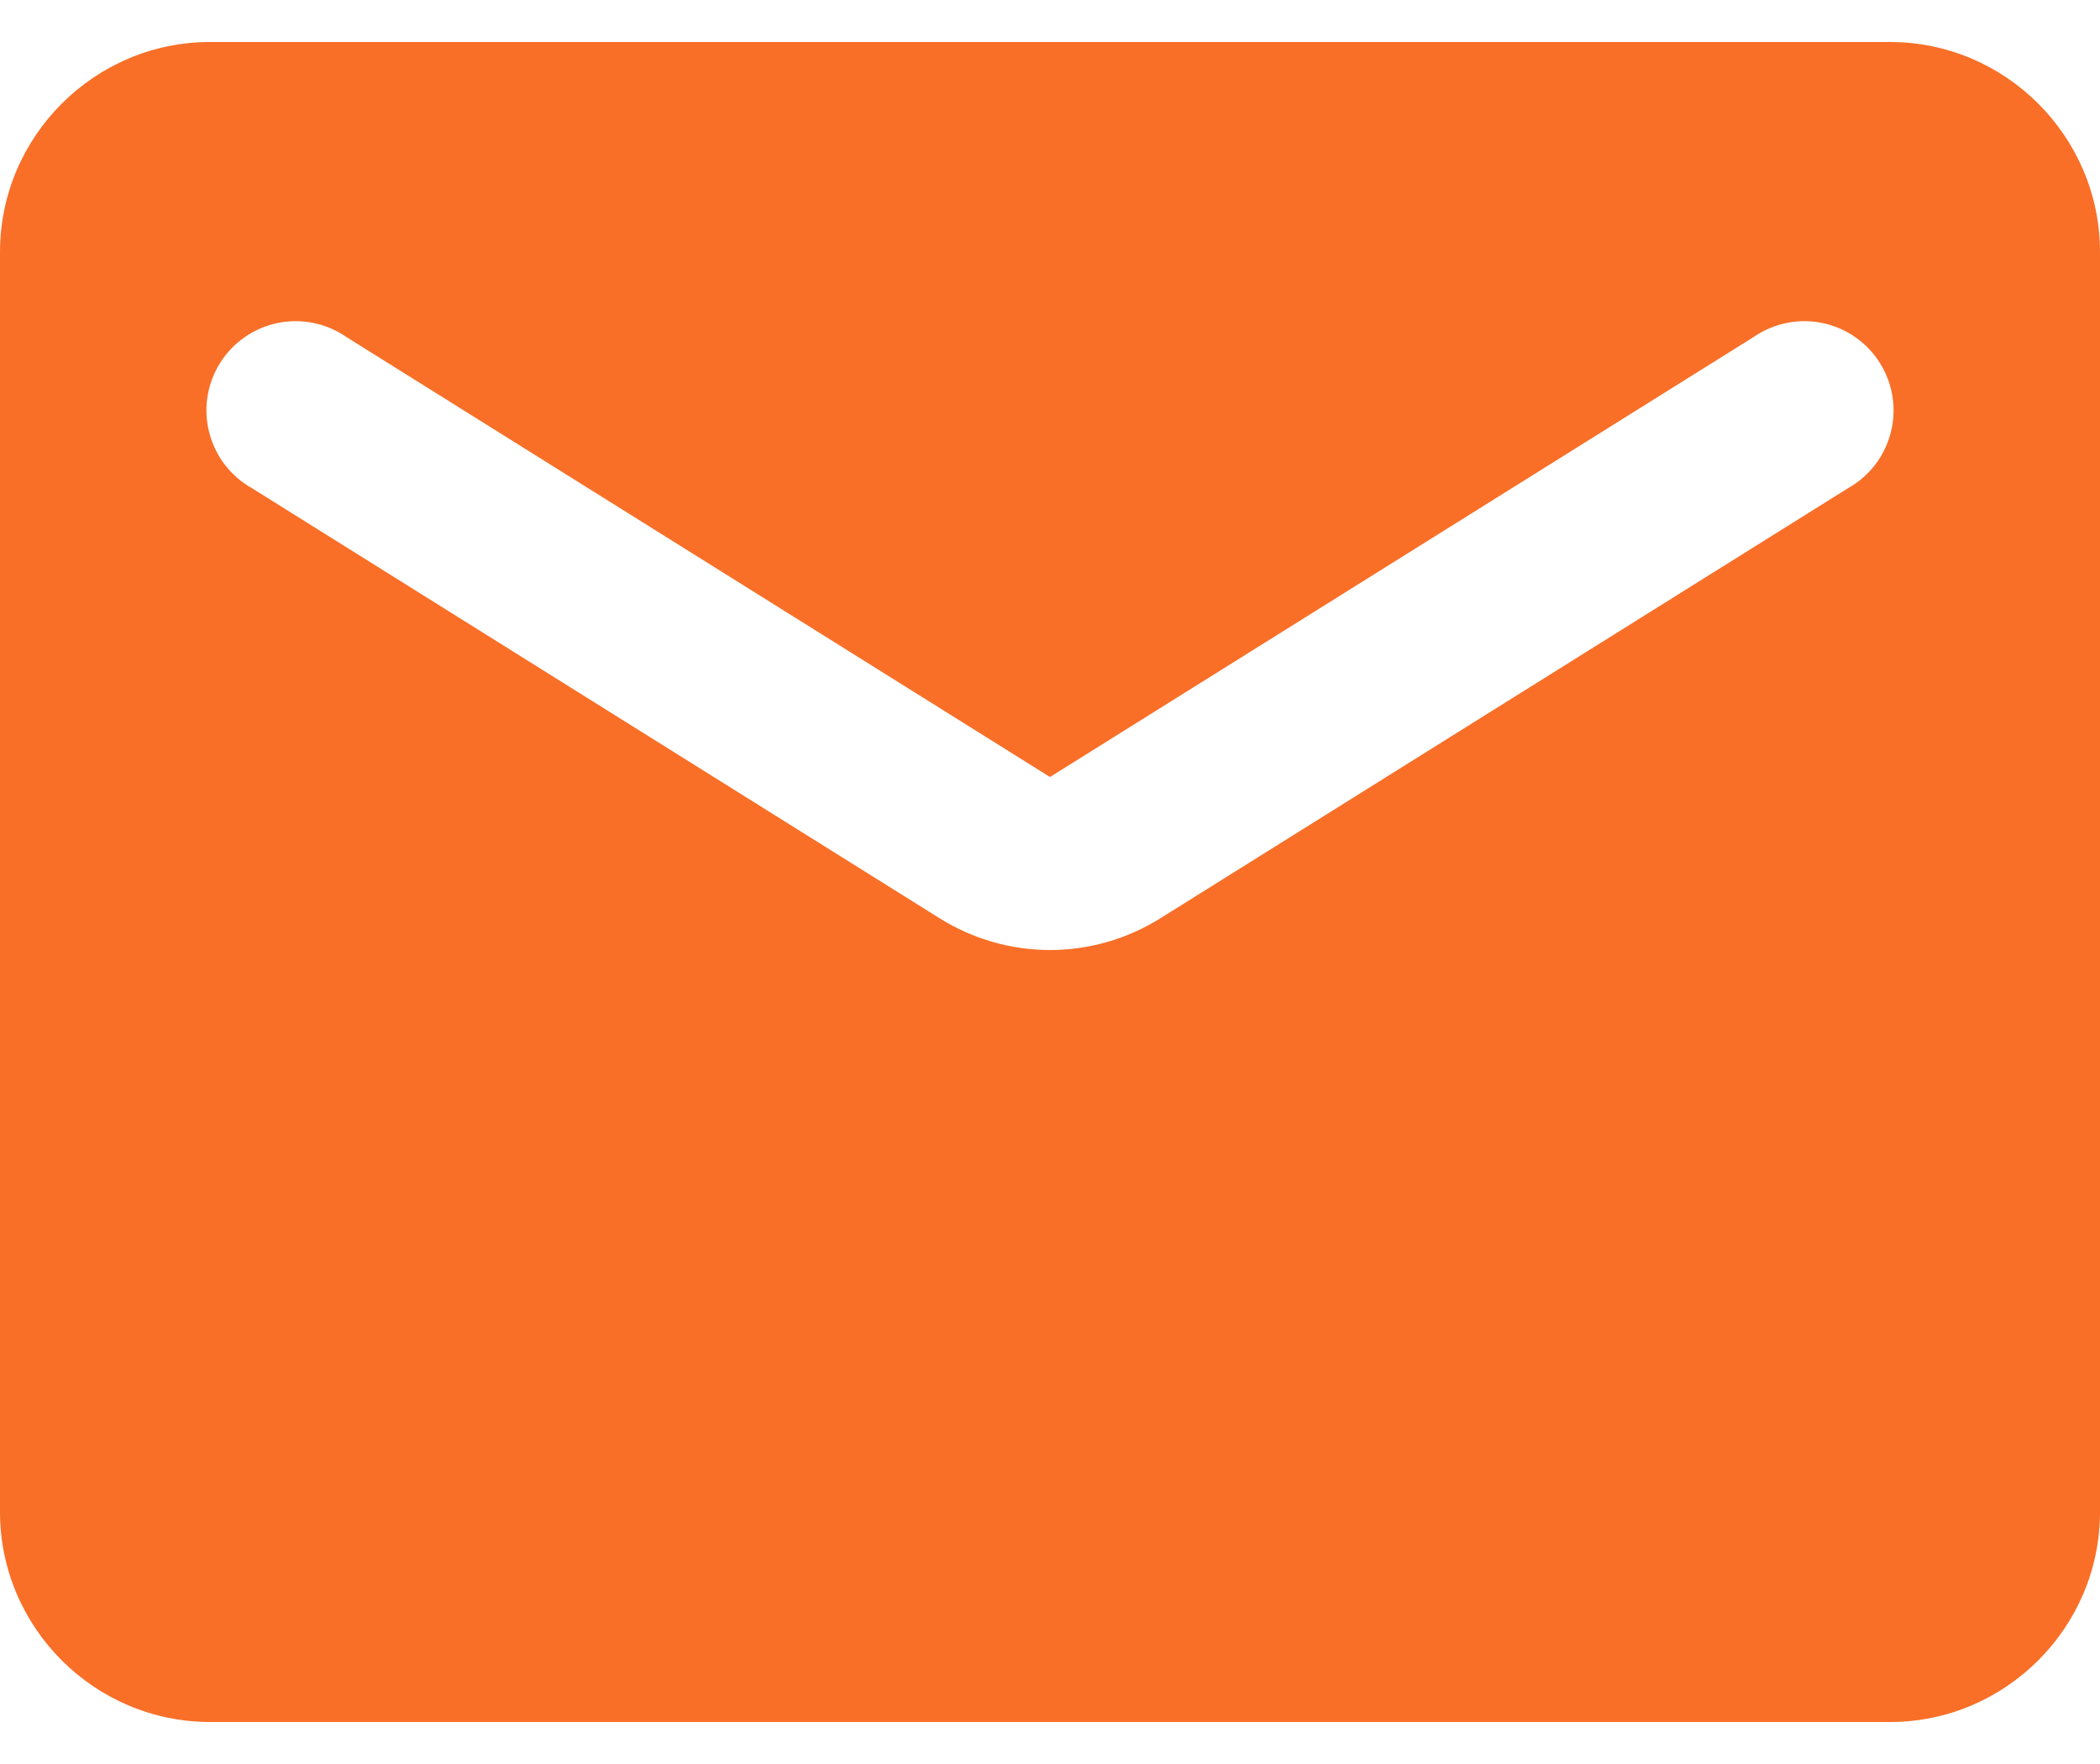 <svg width="25" height="21" viewBox="0 0 25 21" fill="none" xmlns="http://www.w3.org/2000/svg">
<path d="M22.5 0.5H2.5C1.125 0.5 0 1.625 0 3V18C0 19.375 1.125 20.5 2.5 20.5H22.5C23.875 20.5 25 19.375 25 18V3C25 1.625 23.875 0.5 22.5 0.5ZM22 5.812L13.825 10.925C13.012 11.438 11.988 11.438 11.175 10.925L3 5.812C2.875 5.742 2.765 5.647 2.677 5.533C2.59 5.419 2.526 5.288 2.491 5.149C2.455 5.01 2.448 4.865 2.47 4.723C2.492 4.581 2.543 4.445 2.619 4.323C2.695 4.201 2.795 4.096 2.913 4.014C3.031 3.932 3.165 3.874 3.306 3.845C3.446 3.816 3.592 3.816 3.732 3.845C3.873 3.874 4.007 3.931 4.125 4.013L12.5 9.25L20.875 4.013C20.993 3.931 21.127 3.874 21.268 3.845C21.408 3.816 21.554 3.816 21.694 3.845C21.835 3.874 21.969 3.932 22.087 4.014C22.205 4.096 22.305 4.201 22.381 4.323C22.457 4.445 22.508 4.581 22.53 4.723C22.552 4.865 22.545 5.01 22.509 5.149C22.474 5.288 22.41 5.419 22.323 5.533C22.235 5.647 22.125 5.742 22 5.812Z" fill="#F96F28"/>
</svg>
